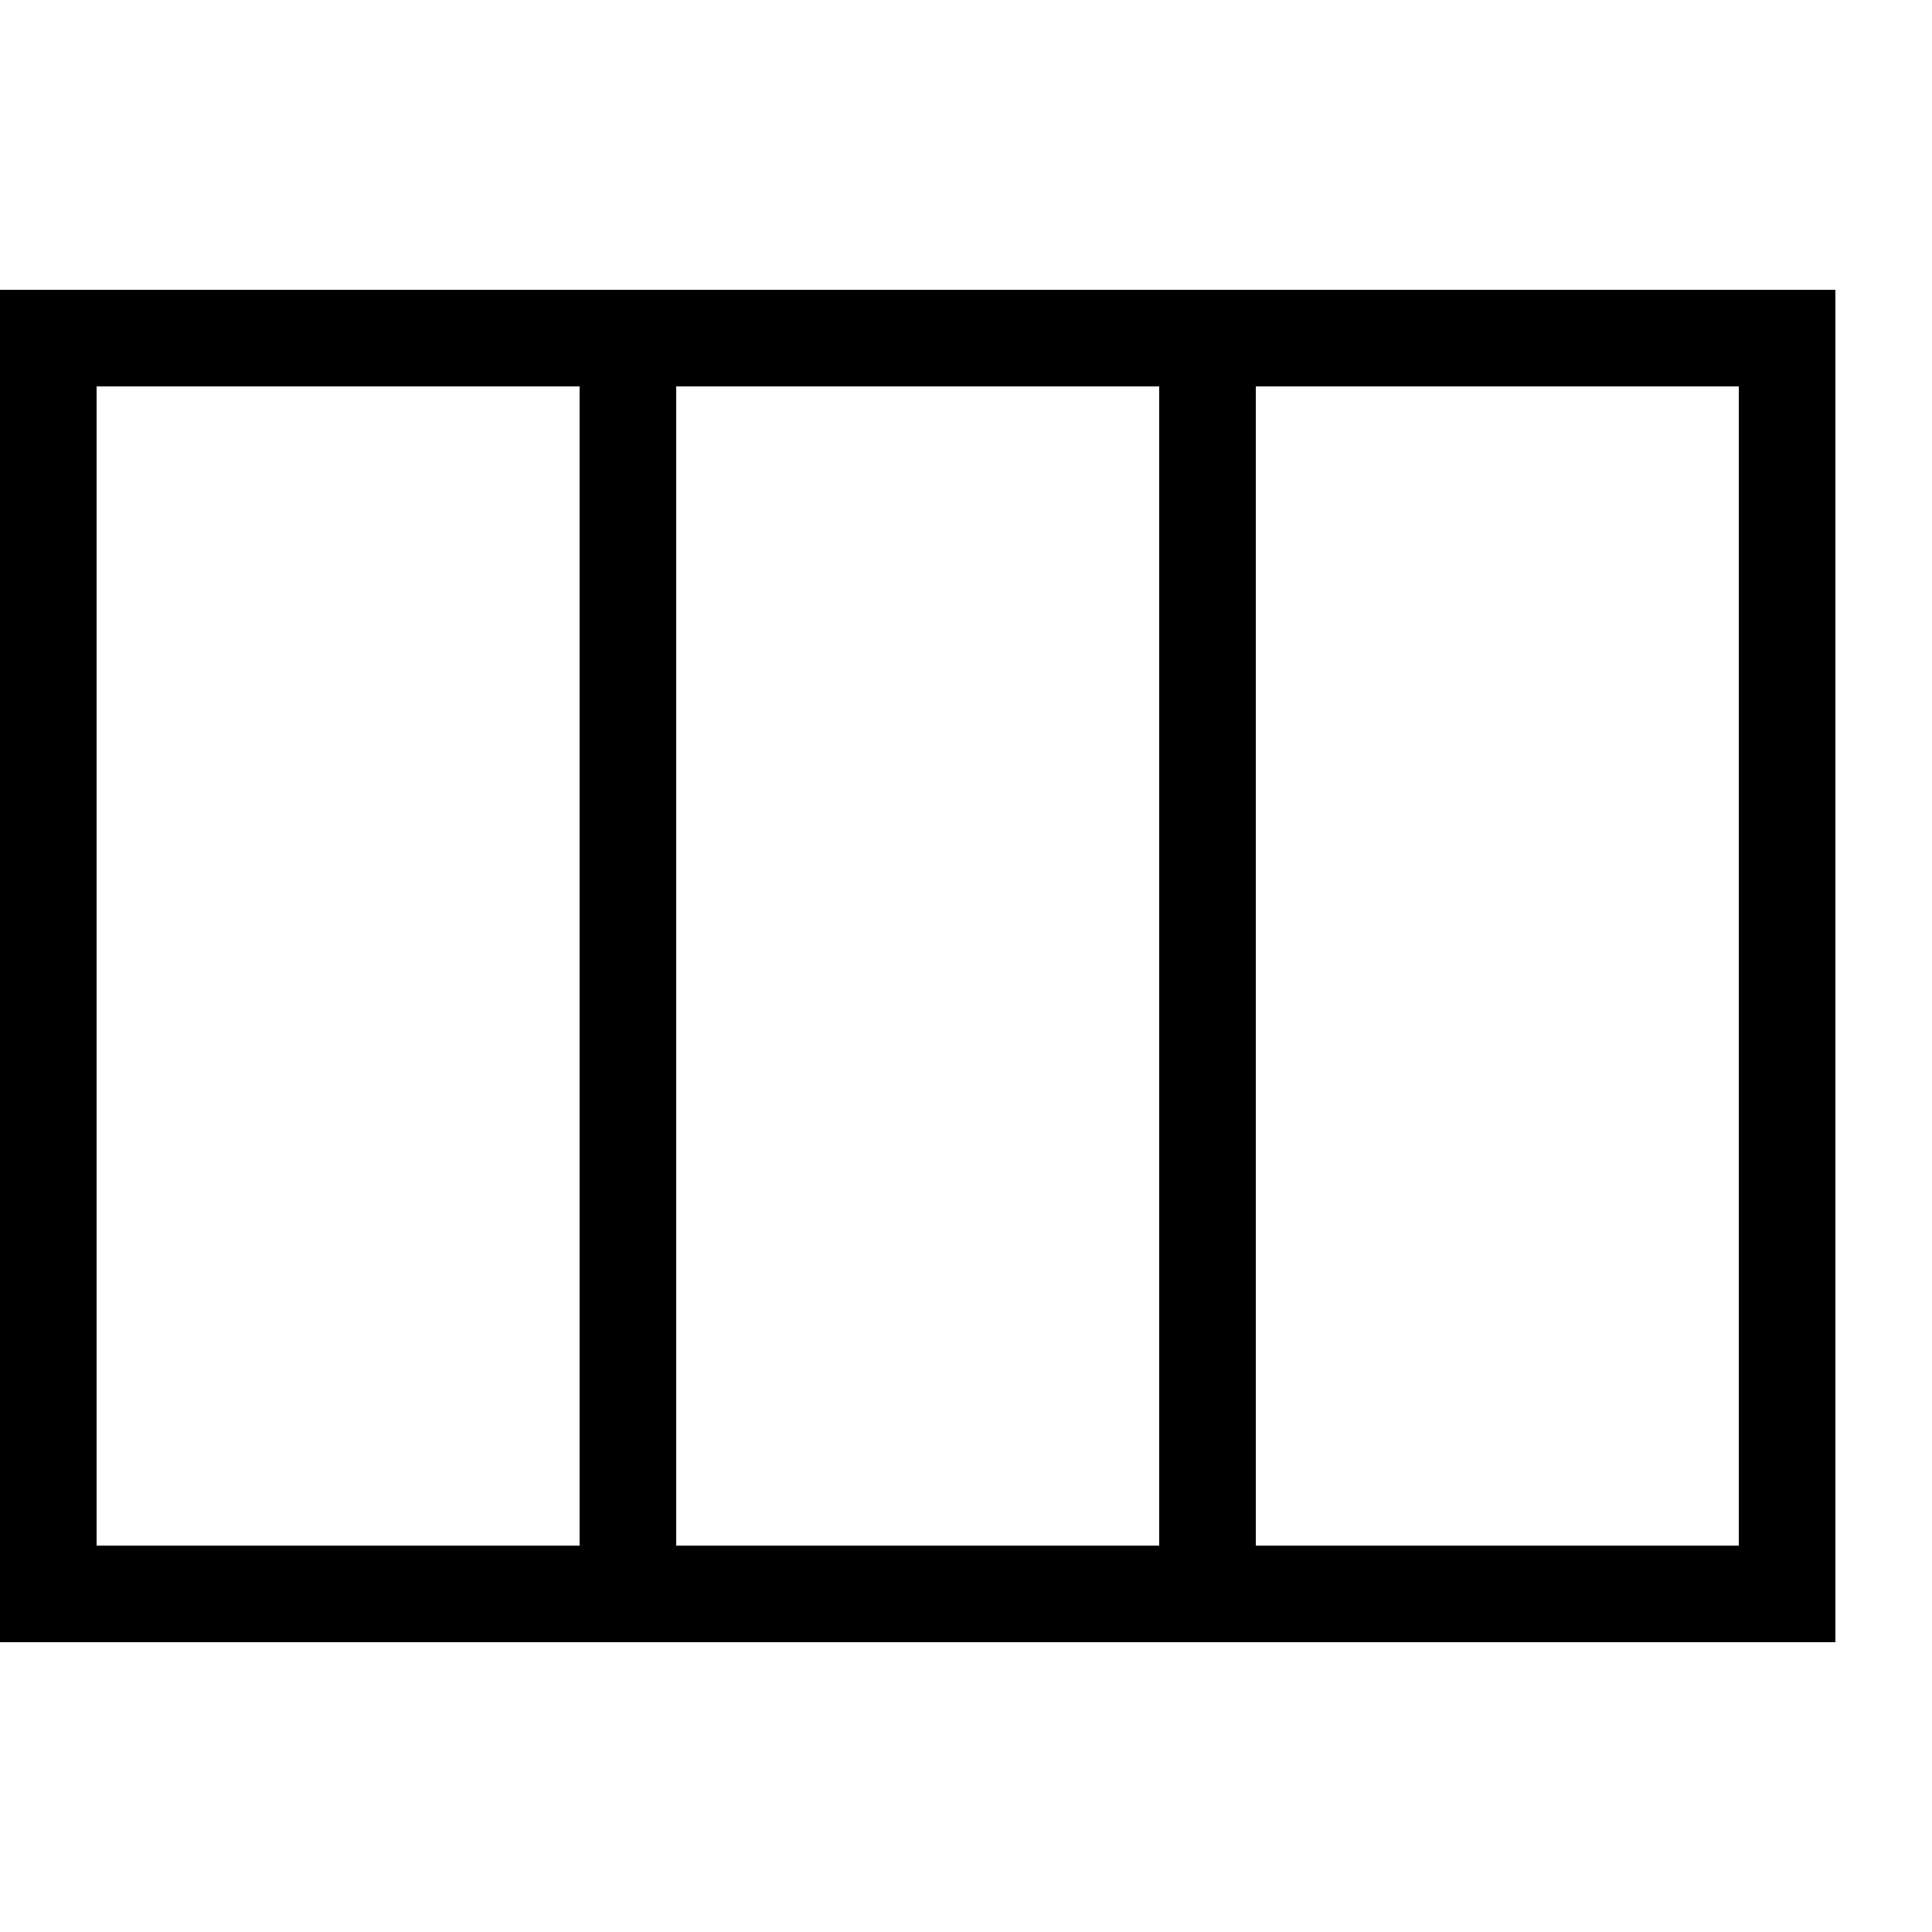 <?xml version="1.0" encoding="utf-8"?>
<!-- Generator: Adobe Illustrator 21.1.0, SVG Export Plug-In . SVG Version: 6.00 Build 0)  -->
<svg version="1.1" baseProfile="tiny" xmlns="http://www.w3.org/2000/svg" xmlns:xlink="http://www.w3.org/1999/xlink" x="0px"
	 y="0px" viewBox="0 0 20 20" xml:space="preserve">
<g id="Layer_5">
	<rect x="6" y="3" width="1" height="14"/>
	<rect x="12" y="3" width="1" height="14"/>
</g>
<g id="Layer_2">
	<path d="M0,3v14h19V3H0z M18,16H1V4h17V16z"/>
</g>
</svg>
